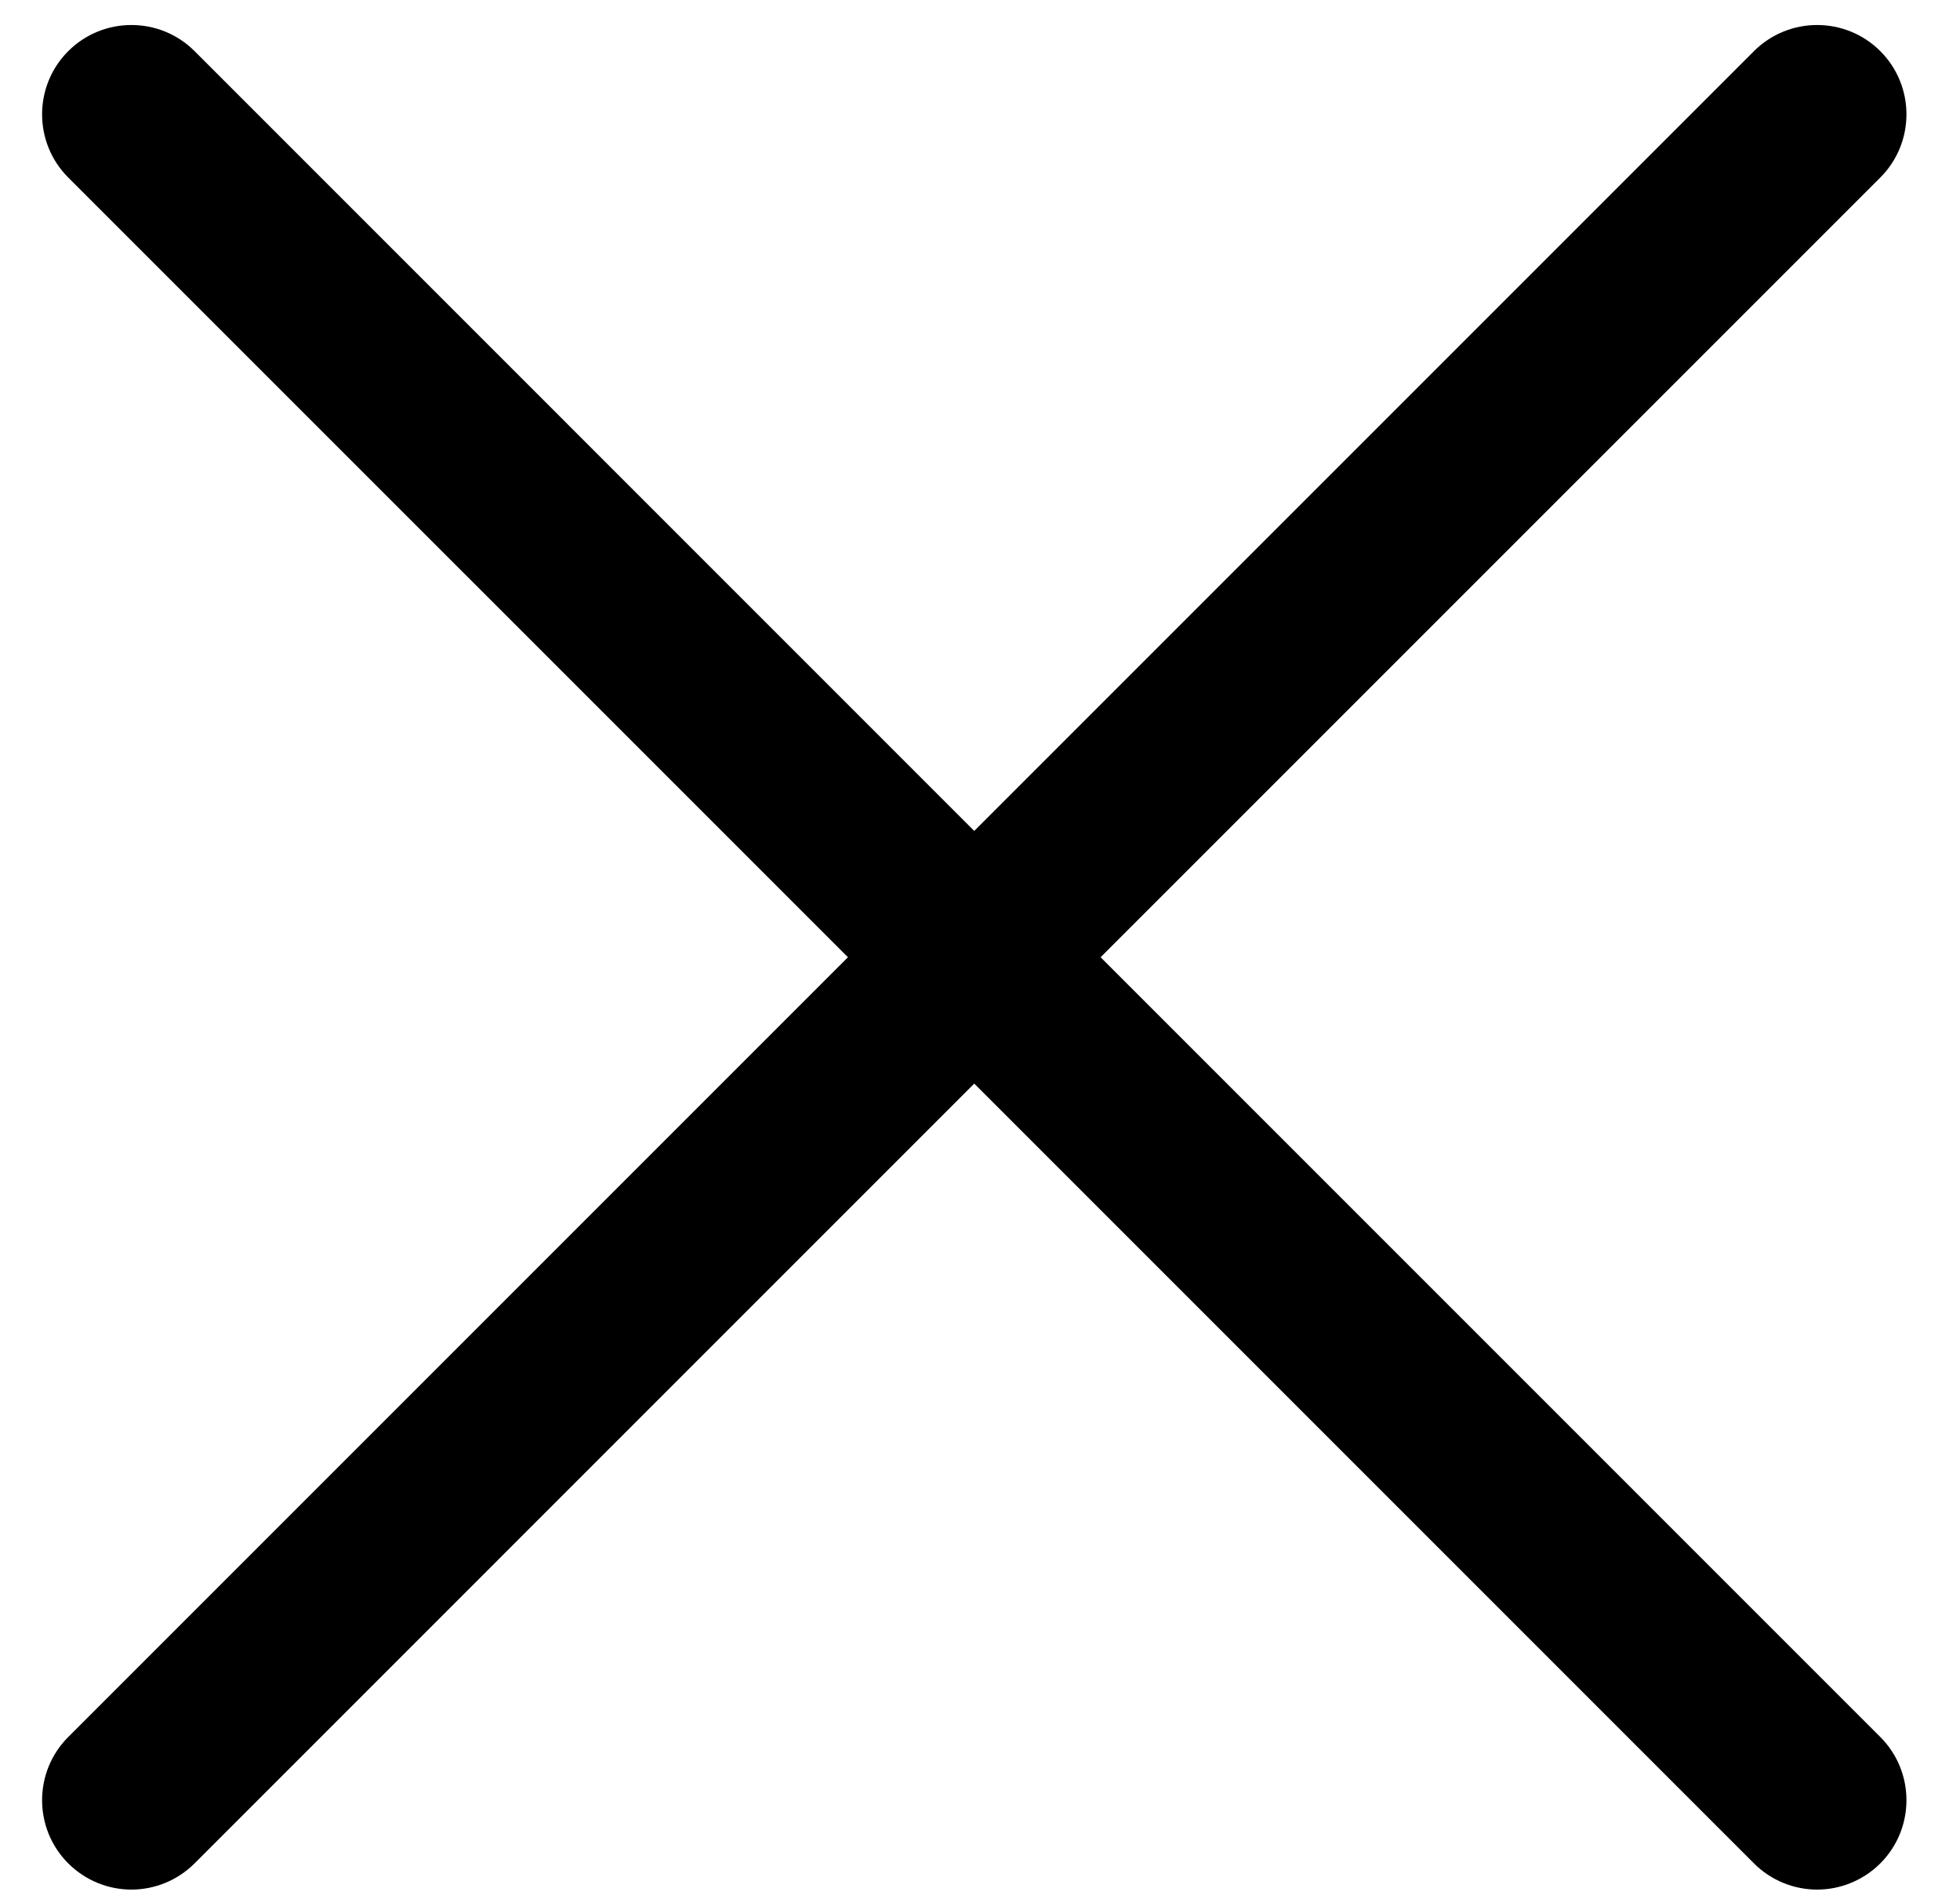 <svg width="100%" height="100%" viewBox="0 0 32 31" fill="none" xmlns="http://www.w3.org/2000/svg">
<path d="M17.969 15.627L30.699 2.898C31.268 2.329 31.268 1.404 30.699 0.835C30.13 0.266 29.205 0.266 28.636 0.835L15.906 13.565L3.177 0.835C2.608 0.266 1.683 0.266 1.114 0.835C0.545 1.404 0.545 2.329 1.114 2.898L13.844 15.627L1.114 28.357C0.545 28.926 0.545 29.851 1.114 30.42C1.399 30.704 1.773 30.848 2.145 30.848C2.517 30.848 2.892 30.704 3.177 30.42L15.906 17.69L28.636 30.42C28.92 30.704 29.295 30.848 29.667 30.848C30.039 30.848 30.414 30.704 30.699 30.42C31.268 29.851 31.268 28.926 30.699 28.357L17.969 15.627Z" fill="black"/>
</svg>